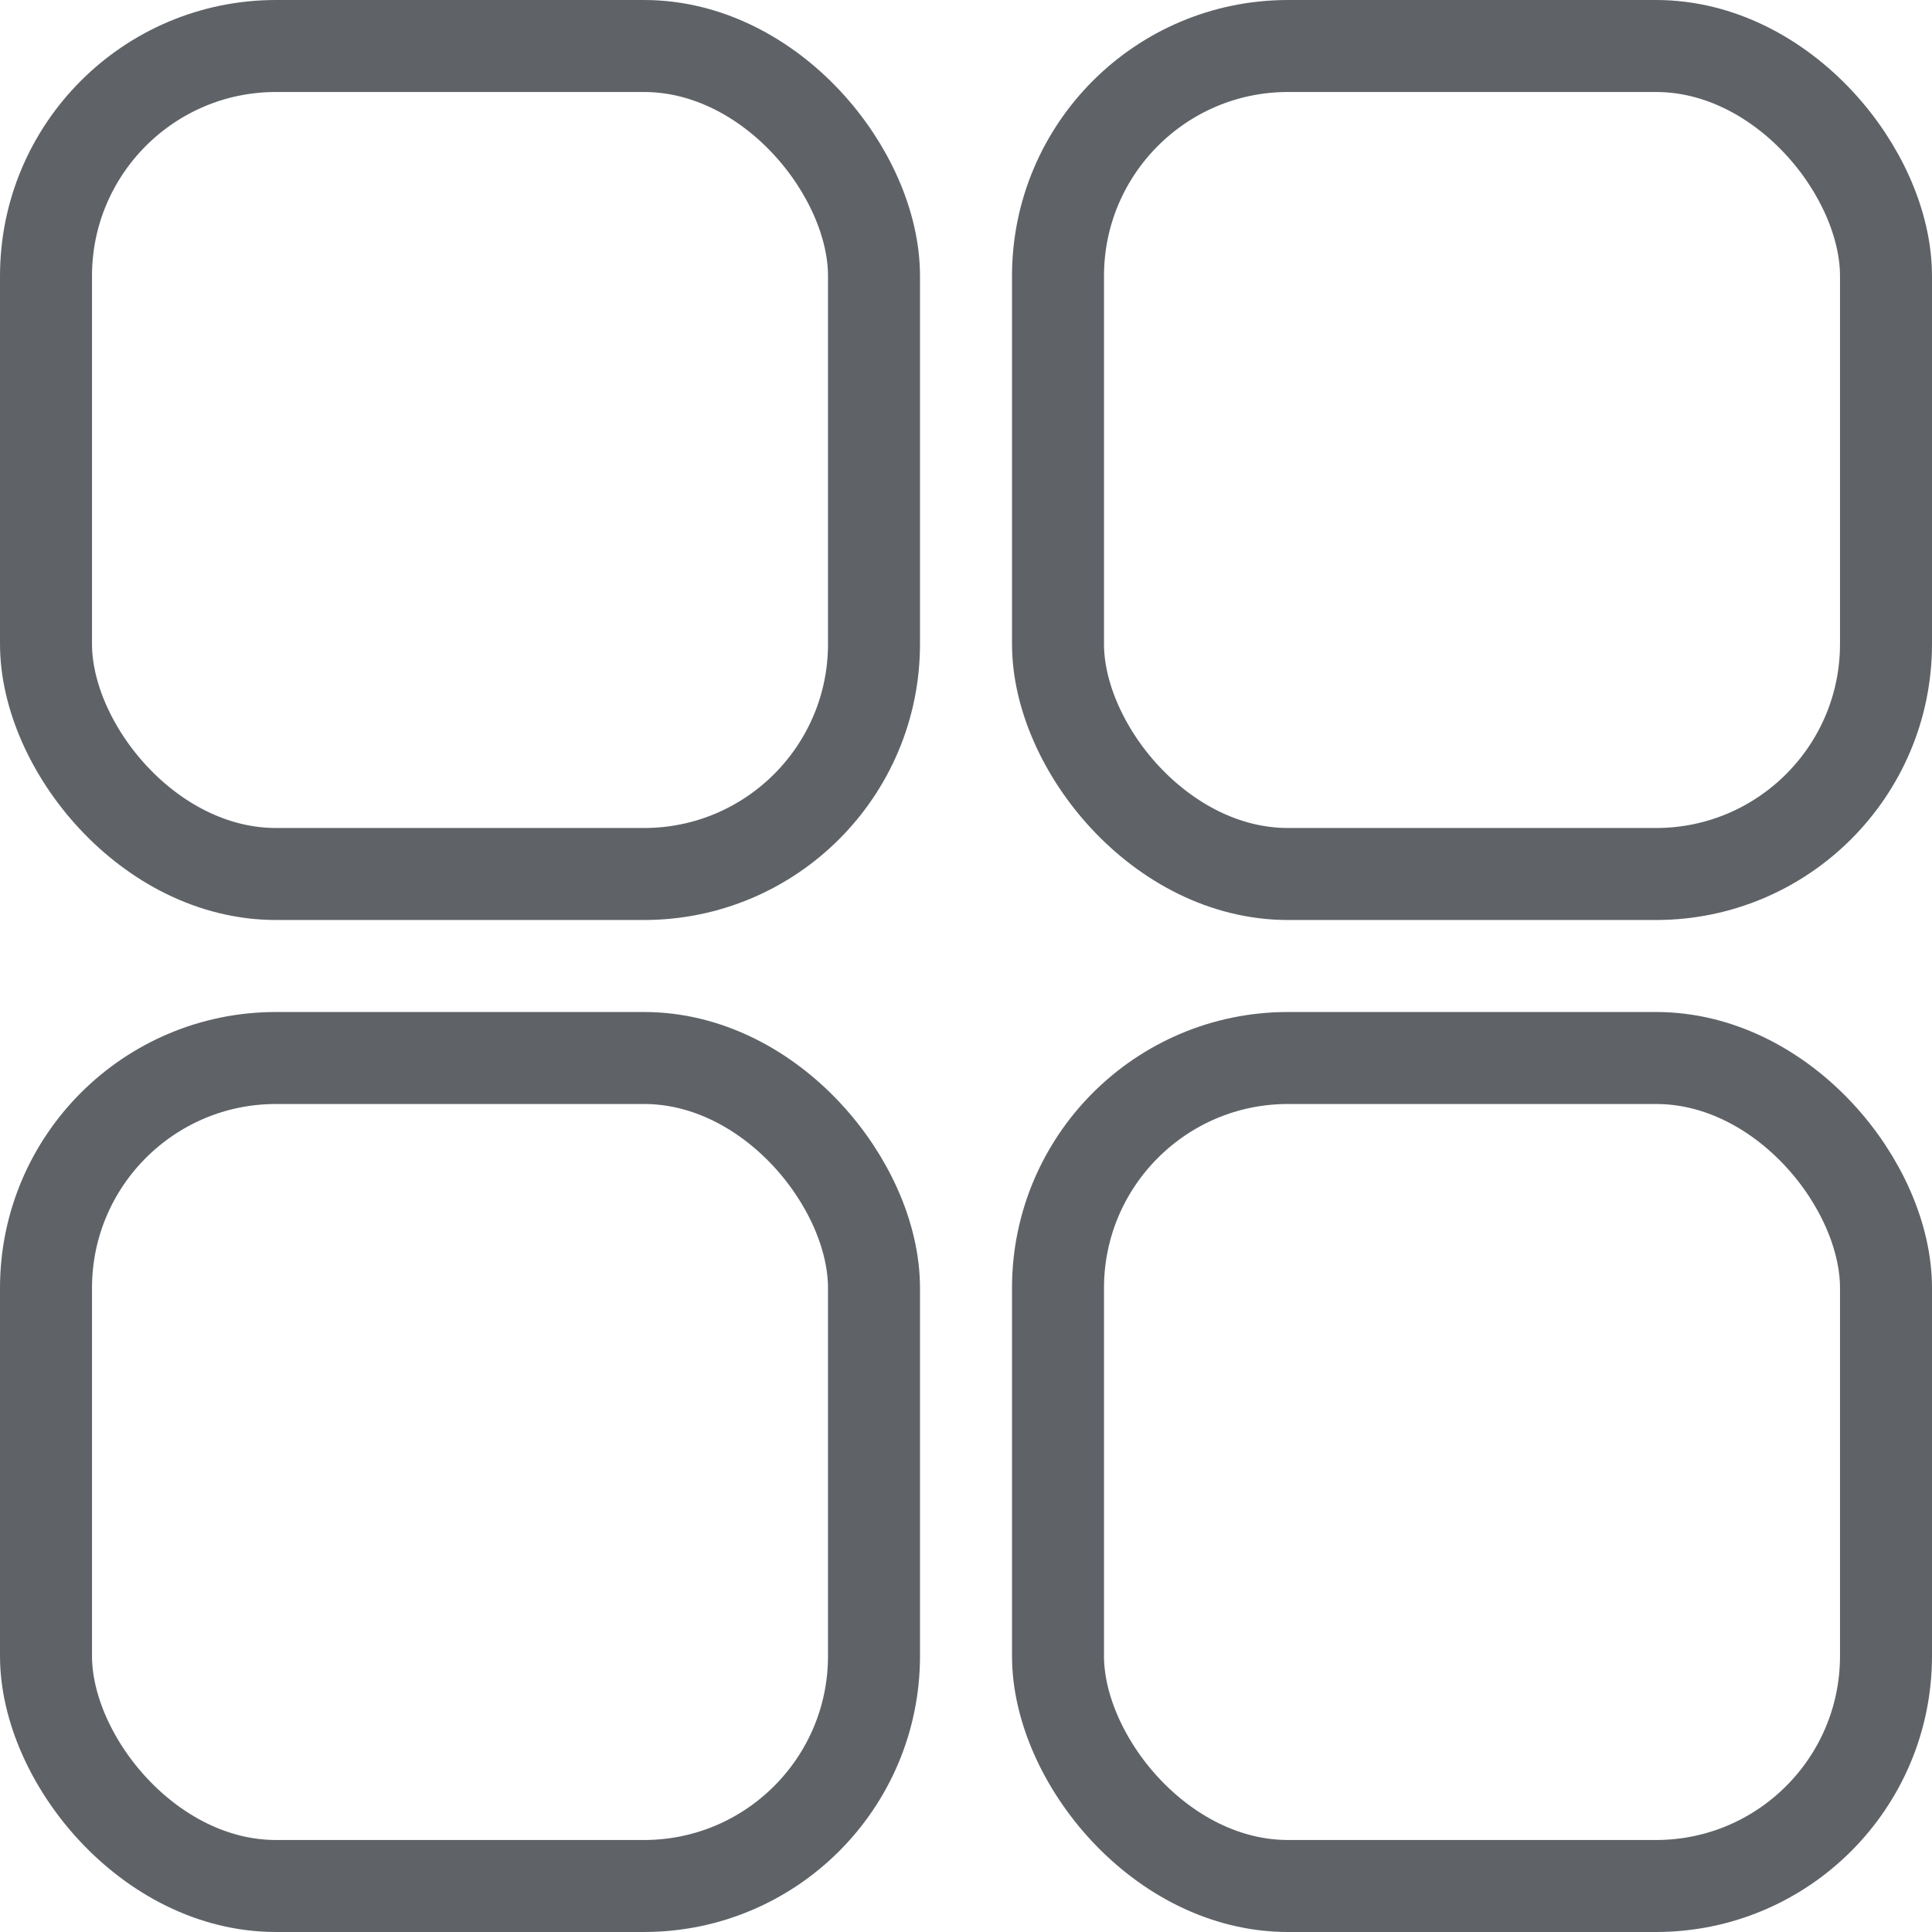 <svg width="21" height="21" viewBox="0 0 21 21" fill="none" xmlns="http://www.w3.org/2000/svg">
<rect x="0.5" y="0.5" width="9" height="9" rx="2.5" stroke="#5F6368"/>
<rect x="0.5" y="11.5" width="9" height="9" rx="2.5" stroke="#5F6368"/>
<rect x="11.5" y="0.5" width="9" height="9" rx="2.5" stroke="#5F6368"/>
<rect x="11.5" y="11.5" width="9" height="9" rx="2.5" stroke="#5F6368"/>
</svg>

